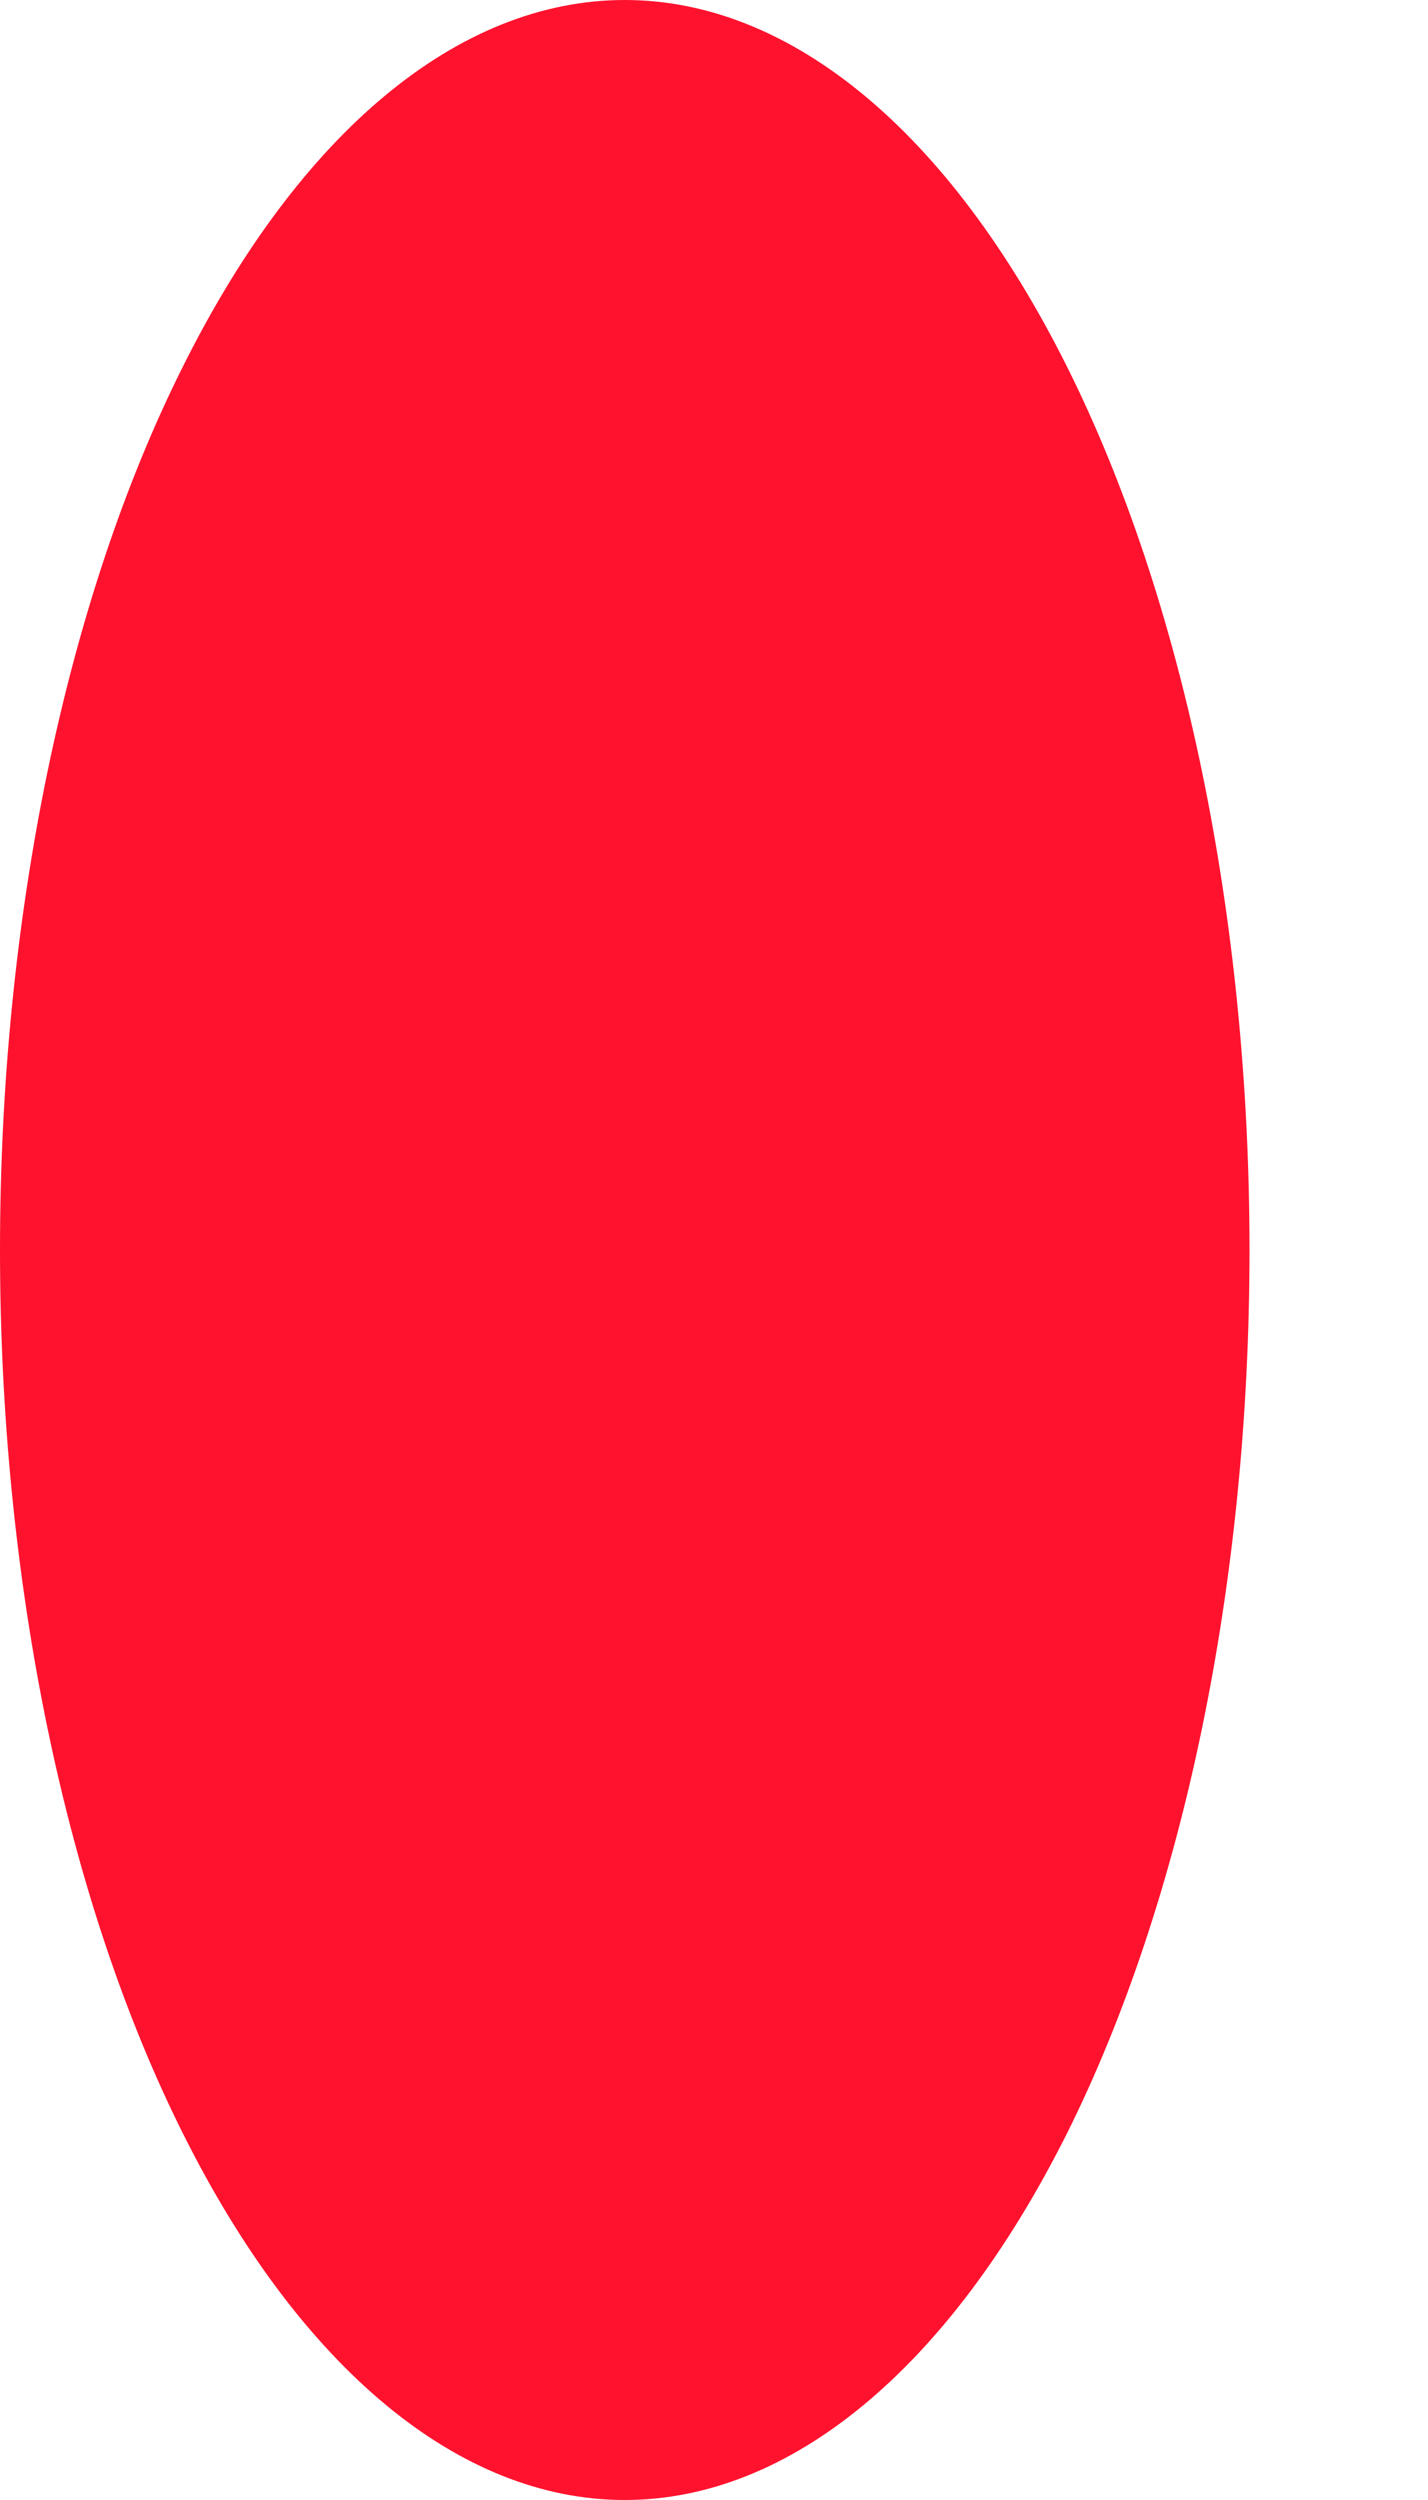 <?xml version="1.0" encoding="UTF-8"?> <svg xmlns="http://www.w3.org/2000/svg" width="4" height="7" viewBox="0 0 4 7" fill="none"> <path d="M3.5 3.5C3.5 4.428 3.316 5.318 2.988 5.975C2.659 6.631 2.214 7 1.75 7C1.286 7 0.841 6.631 0.513 5.975C0.184 5.318 0 4.428 0 3.5C0 2.572 0.184 1.681 0.513 1.025C0.841 0.368 1.286 0 1.75 0C2.214 0 2.659 0.368 2.988 1.025C3.316 1.681 3.5 2.572 3.5 3.5Z" fill="#FF122E"></path> </svg> 